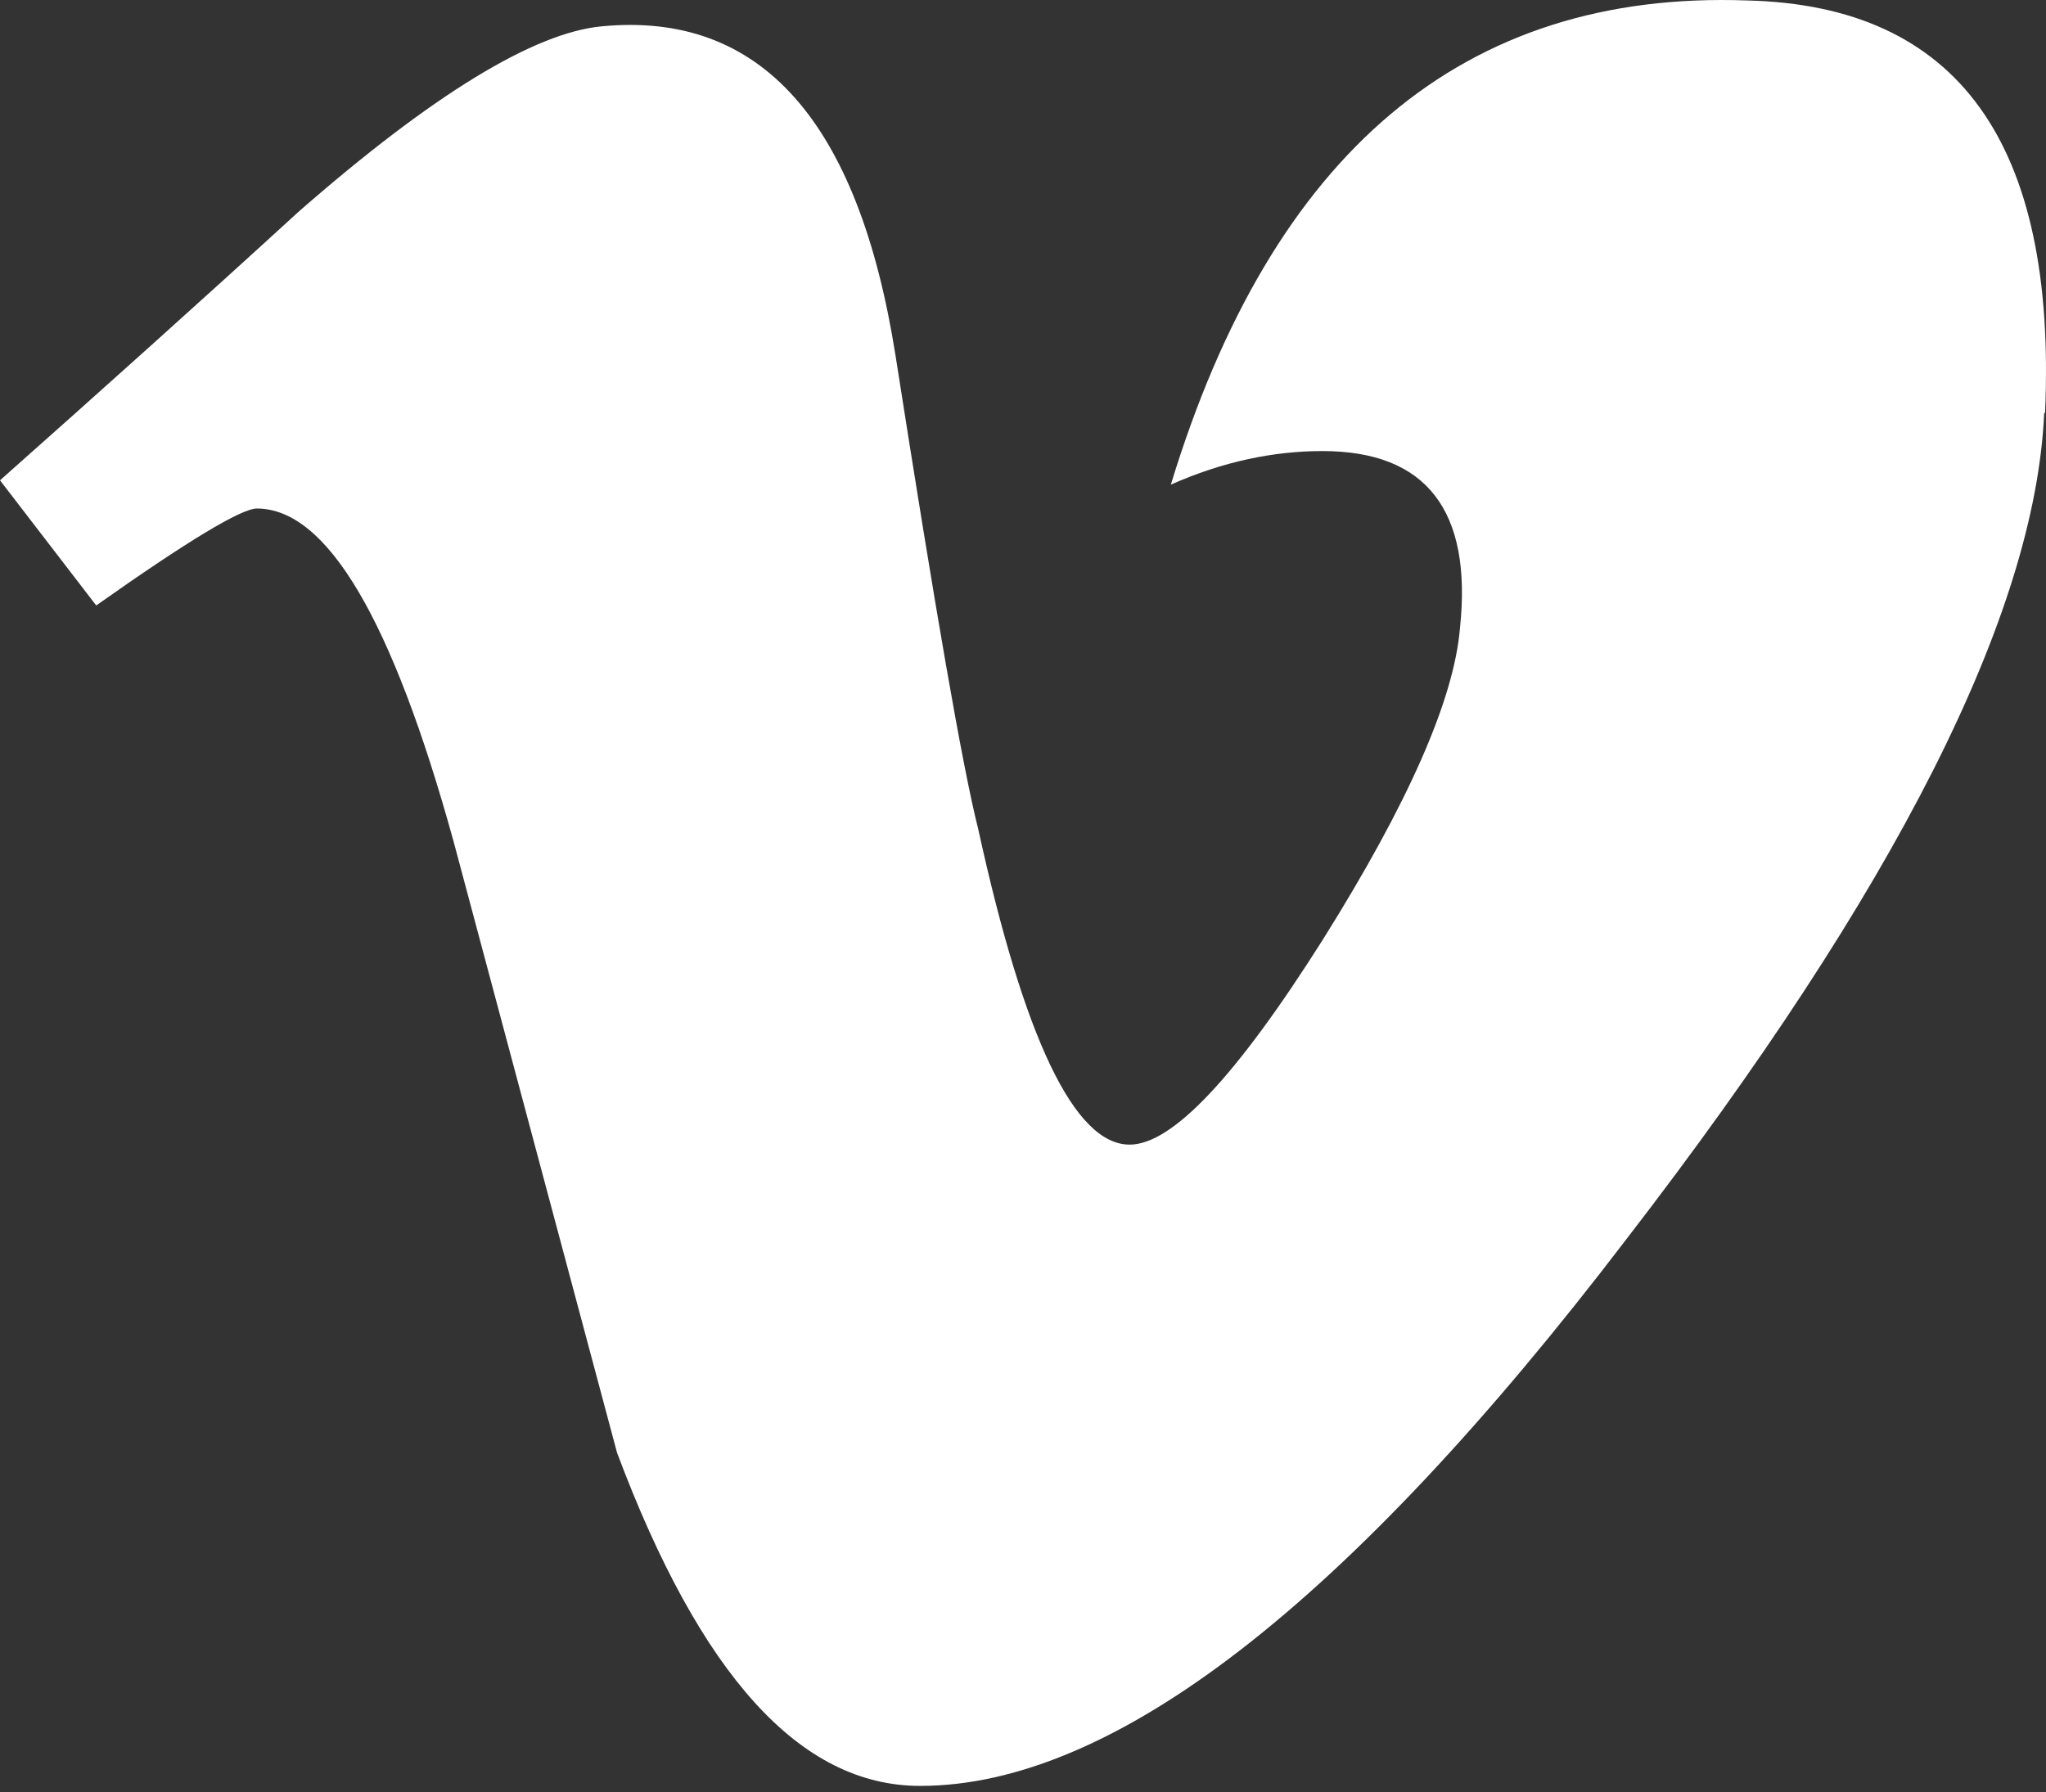 <svg width="121" height="106" viewBox="0 0 121 106" fill="none" xmlns="http://www.w3.org/2000/svg">
<rect x="0" y="0" width="121" height="106" fill="#333333" stroke="none"/>
<path d="M120.892 24.447C120.359 36.335 112.123 52.627 96.21 73.263C79.741 94.856 65.84 105.635 54.416 105.635C47.307 105.635 41.419 99.066 36.492 85.929L26.823 49.766C23.203 36.647 19.339 30.079 15.187 30.079C14.279 30.079 11.106 31.984 5.691 35.813L0 28.41C5.971 23.11 11.859 17.833 17.648 12.533C25.605 5.568 31.595 1.937 35.573 1.559C44.985 0.645 50.775 7.157 52.964 21.049C55.309 36.049 56.923 45.377 57.85 49.031C60.569 61.471 63.556 67.704 66.808 67.704C69.331 67.704 73.131 63.654 78.233 55.577C83.296 47.499 85.992 41.368 86.344 37.139C87.074 30.193 84.351 26.68 78.21 26.68C75.317 26.68 72.322 27.301 69.244 28.665C75.234 9.02 86.559 -0.586 103.338 0.028C115.806 0.329 121.637 8.482 120.945 24.398L120.892 24.447Z" fill="white"/>
</svg>
